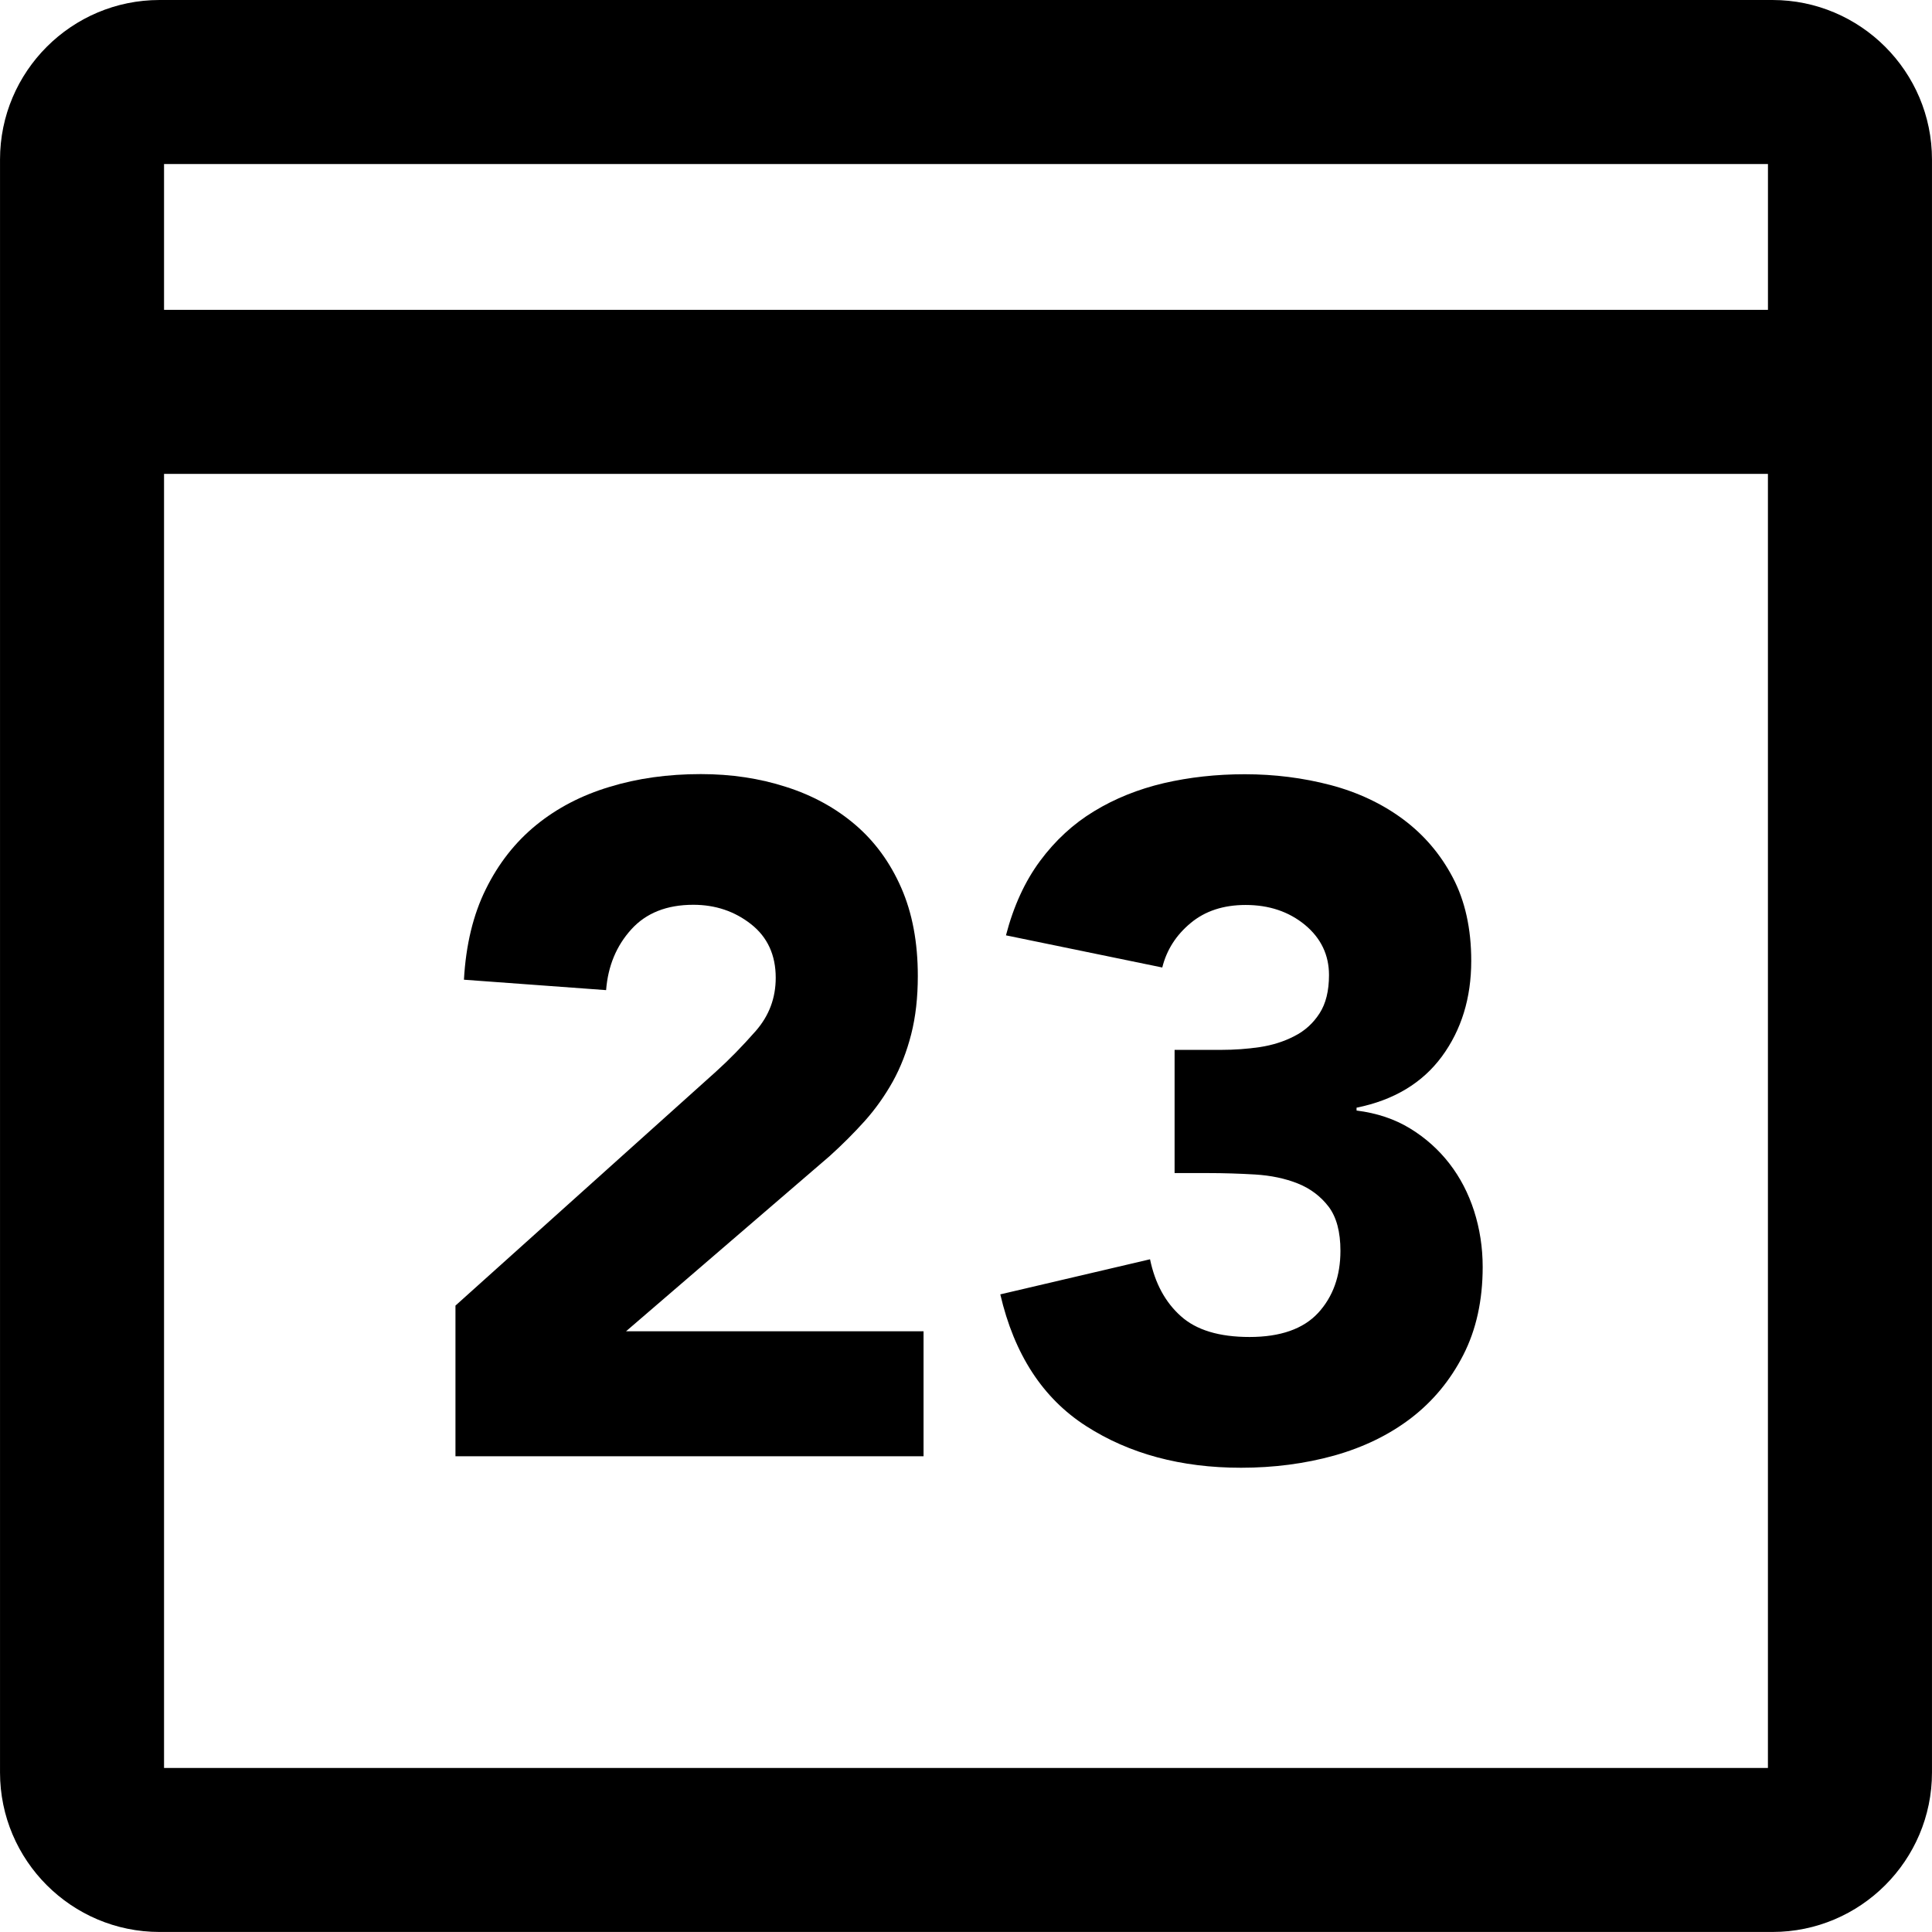 <?xml version="1.0" encoding="iso-8859-1"?>
<!-- Uploaded to: SVG Repo, www.svgrepo.com, Generator: SVG Repo Mixer Tools -->
<!DOCTYPE svg PUBLIC "-//W3C//DTD SVG 1.1//EN" "http://www.w3.org/Graphics/SVG/1.1/DTD/svg11.dtd">
<svg fill="#000000" version="1.1" id="Capa_1" xmlns="http://www.w3.org/2000/svg" xmlns:xlink="http://www.w3.org/1999/xlink" 
	 width="800px" height="800px" viewBox="0 0 52.863 52.864"
	 xml:space="preserve">
<g>
	<g>
		<path d="M48.498,0H4.365C1.958,0,0,1.958,0,4.365v44.134c0,2.406,1.958,4.364,4.365,4.364h44.133c2.406,0,4.365-1.958,4.365-4.364
			V4.365C52.863,1.958,50.904,0,48.498,0z M48.375,4.489v3.989H4.488V4.489H48.375z M4.488,48.375V12.966h43.886v35.409H4.488z"/>
		<path d="M22.703,31.631c0.345-0.312,0.664-0.631,0.959-0.959c0.293-0.328,0.548-0.689,0.765-1.076
			c0.216-0.39,0.384-0.822,0.505-1.297c0.122-0.478,0.181-1.007,0.181-1.595c0-0.917-0.15-1.72-0.454-2.413
			c-0.302-0.689-0.721-1.265-1.257-1.723s-1.167-0.805-1.893-1.036c-0.726-0.235-1.503-0.351-2.333-0.351
			c-0.899,0-1.732,0.115-2.501,0.351c-0.769,0.231-1.439,0.582-2.009,1.047c-0.57,0.466-1.029,1.051-1.374,1.752
			c-0.346,0.698-0.545,1.525-0.598,2.476l3.89,0.285c0.051-0.656,0.28-1.21,0.687-1.66c0.406-0.45,0.973-0.675,1.699-0.675
			c0.604,0,1.131,0.177,1.582,0.532c0.449,0.354,0.673,0.844,0.673,1.465c0,0.555-0.181,1.036-0.544,1.453
			c-0.363,0.413-0.726,0.786-1.089,1.113l-7.13,6.404v4.123H25.27v-3.42h-8.141L22.703,31.631z"/>
		<path d="M39.659,31.838c-0.294-0.38-0.652-0.701-1.075-0.96c-0.425-0.26-0.913-0.422-1.466-0.491v-0.078
			c1.021-0.207,1.798-0.674,2.334-1.4c0.534-0.727,0.804-1.598,0.804-2.618c0-0.881-0.169-1.643-0.506-2.282
			c-0.336-0.639-0.791-1.17-1.361-1.594c-0.57-0.422-1.23-0.735-1.982-0.934c-0.752-0.197-1.534-0.296-2.348-0.296
			c-0.777,0-1.517,0.082-2.216,0.244c-0.7,0.165-1.335,0.42-1.905,0.767c-0.57,0.345-1.063,0.799-1.479,1.36
			c-0.416,0.561-0.727,1.241-0.934,2.037l4.277,0.88c0.12-0.484,0.381-0.889,0.777-1.217c0.396-0.33,0.898-0.494,1.504-0.494
			c0.639,0,1.18,0.181,1.621,0.543c0.439,0.364,0.66,0.823,0.66,1.375c0,0.433-0.086,0.78-0.258,1.047
			c-0.174,0.27-0.402,0.479-0.688,0.623c-0.285,0.149-0.601,0.248-0.946,0.301c-0.346,0.051-0.699,0.076-1.062,0.076h-1.271v3.371
			h0.909c0.431,0,0.864,0.014,1.295,0.039c0.433,0.027,0.821,0.108,1.167,0.246c0.346,0.139,0.627,0.352,0.844,0.635
			c0.215,0.285,0.323,0.688,0.323,1.207c0,0.689-0.204,1.256-0.608,1.697c-0.406,0.44-1.034,0.661-1.879,0.661
			c-0.832,0-1.459-0.19-1.881-0.571c-0.424-0.379-0.705-0.896-0.842-1.555l-4.097,0.96c0.381,1.642,1.163,2.843,2.347,3.603
			c1.184,0.761,2.598,1.141,4.24,1.141c0.896,0,1.75-0.111,2.552-0.334c0.804-0.227,1.505-0.568,2.101-1.025
			c0.597-0.459,1.072-1.031,1.427-1.724c0.354-0.69,0.532-1.495,0.532-2.413c0-0.533-0.08-1.044-0.235-1.529
			C40.178,32.651,39.954,32.219,39.659,31.838z"/>
	</g>
</g>
</svg>